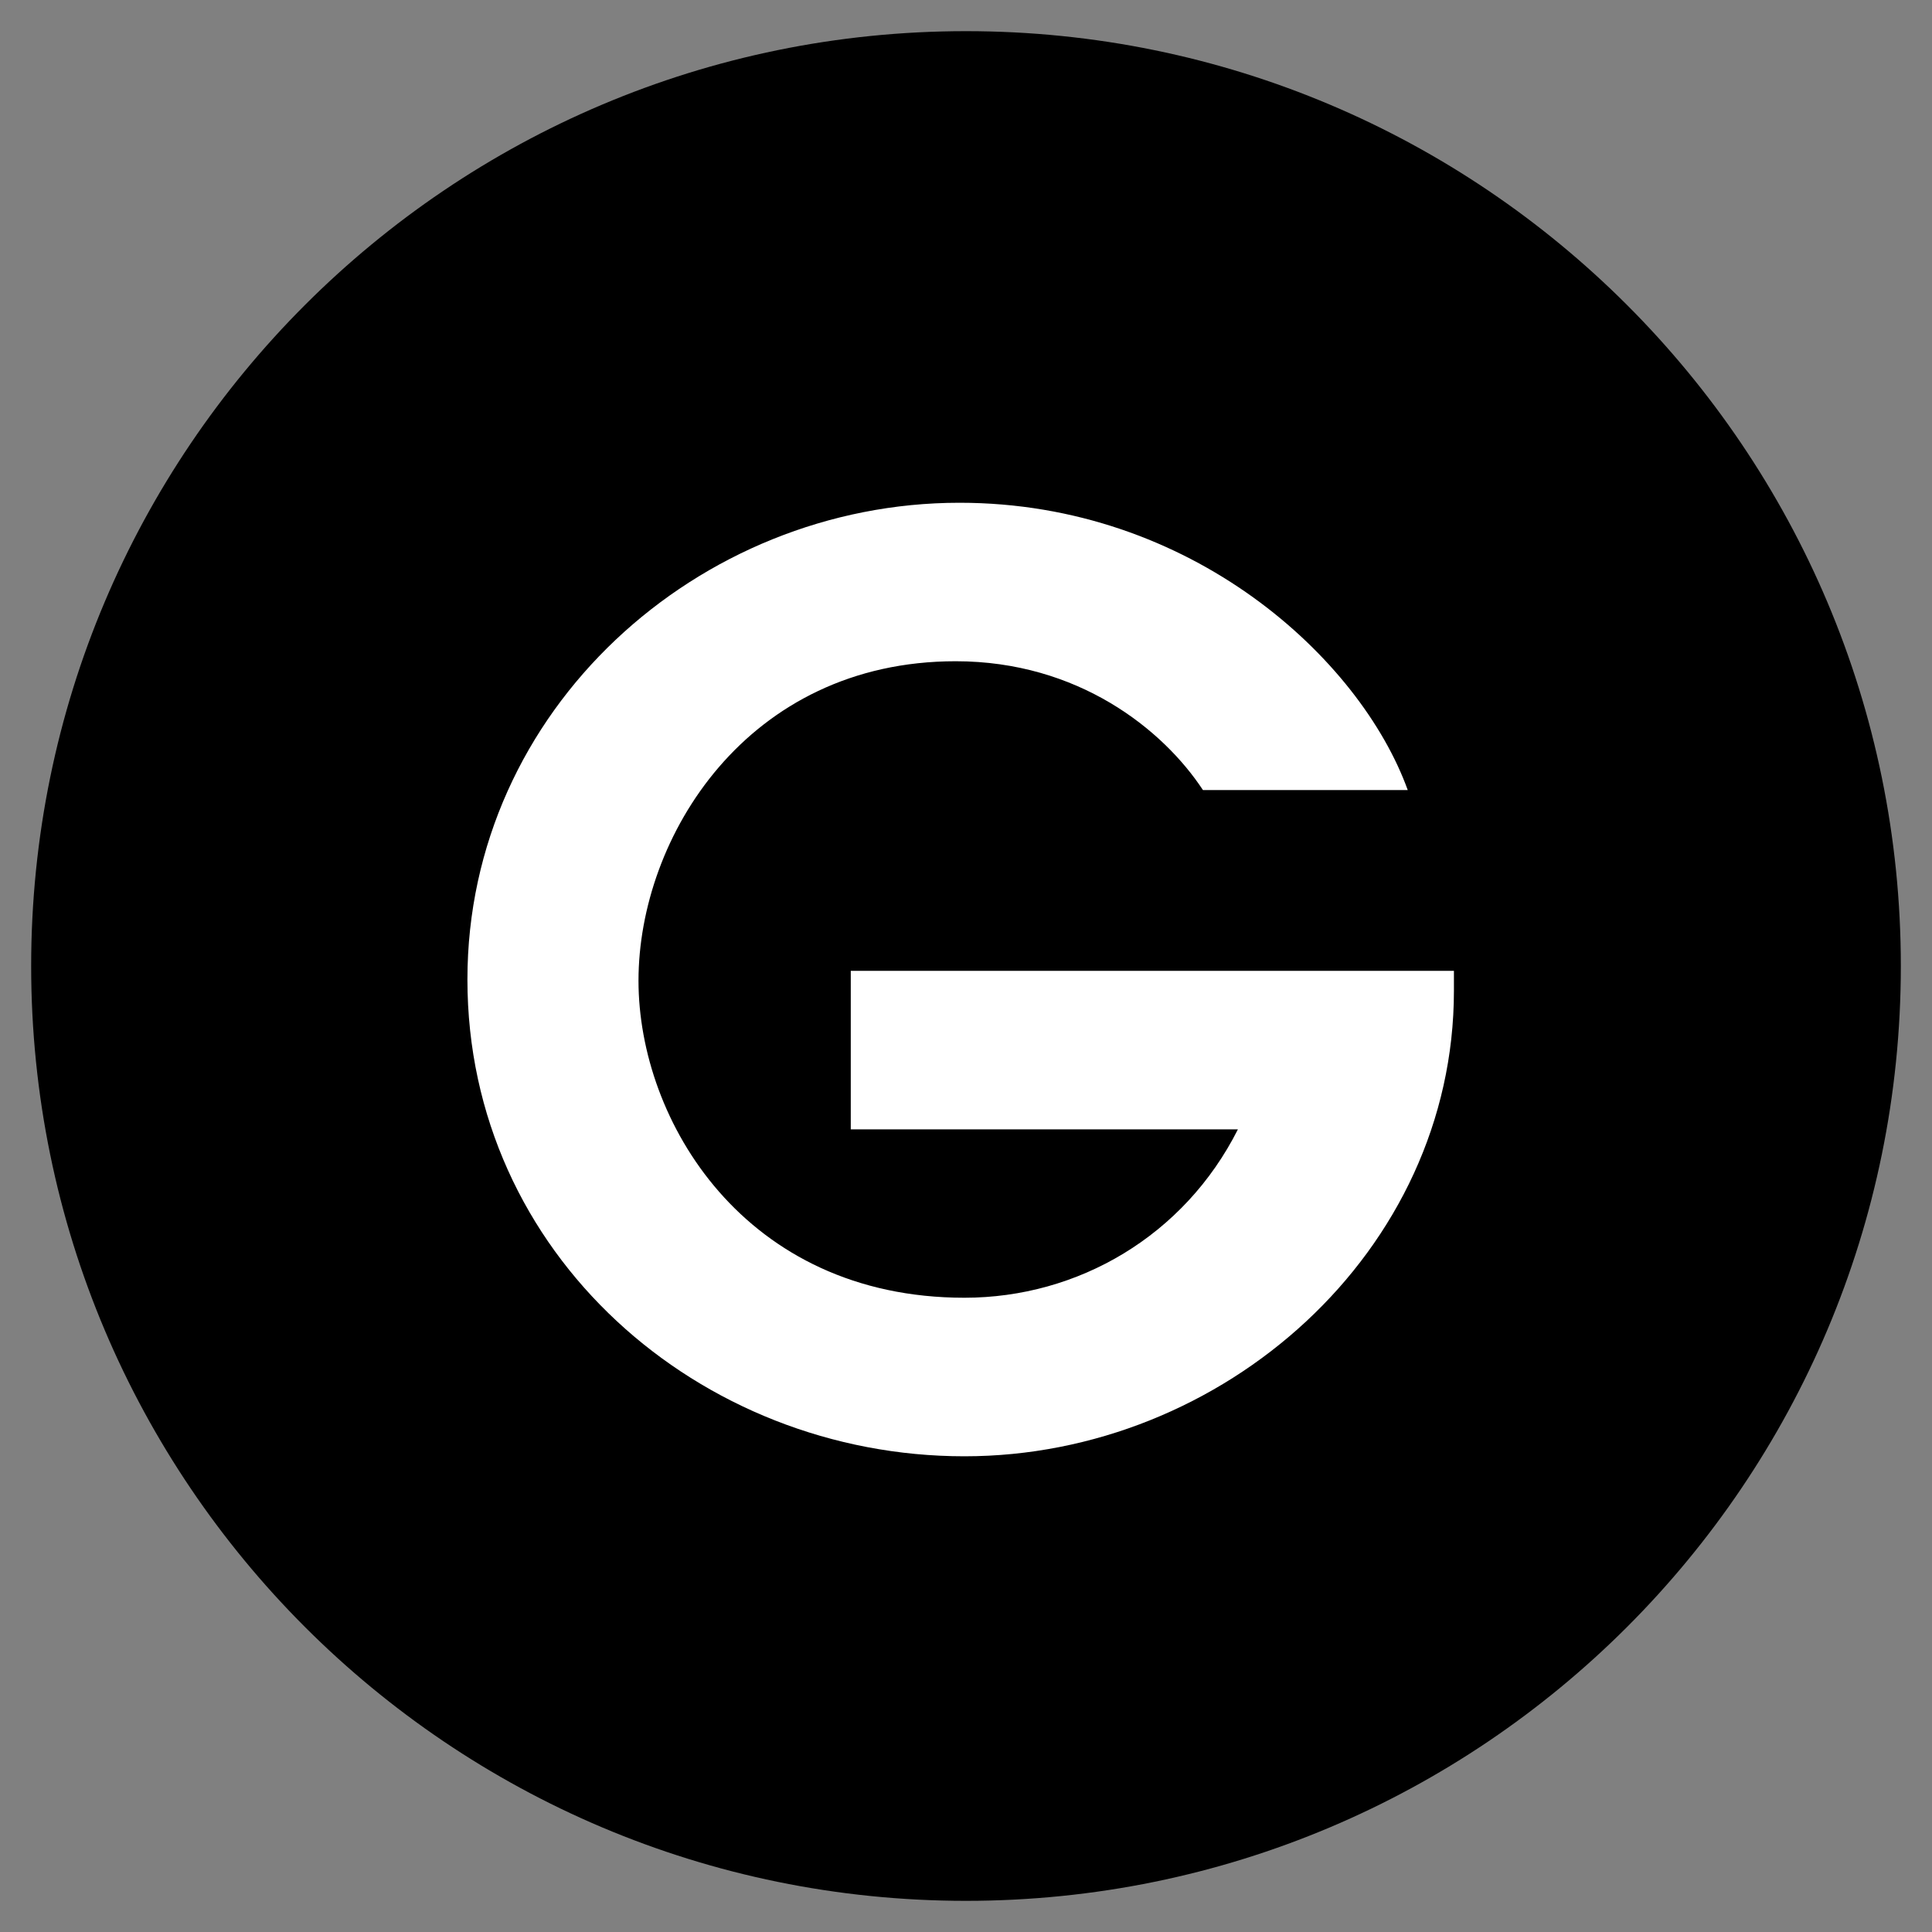 <svg width="31" height="31" viewBox="0 0 31 31" fill="none" xmlns="http://www.w3.org/2000/svg">
<rect x="0" y="0" width="31" height="31" fill="#808080" stroke="none"/>
<path d="M0.5 15.5C0.5 7.216 7.216 0.5 15.5 0.5V0.5C23.784 0.5 30.5 7.216 30.5 15.5V15.5C30.5 23.784 23.784 30.5 15.5 30.5V30.5C7.216 30.5 0.5 23.784 0.5 15.5V15.5Z" fill="black"/>
<path d="M13.651 18.121H19.863C19.001 19.83 17.298 20.823 15.475 20.823C11.948 20.823 10.245 17.982 10.245 15.736C10.245 13.432 11.988 10.61 15.335 10.61C17.298 10.61 18.661 11.703 19.302 12.677H22.588C21.826 10.57 19.122 8.067 15.395 8.067C11.207 8.067 7.5 11.385 7.5 15.717C7.5 20.128 11.227 23.367 15.475 23.367C19.622 23.367 23.329 20.088 23.329 15.896V15.578H13.651V18.121Z" fill="white"/>
</svg>
